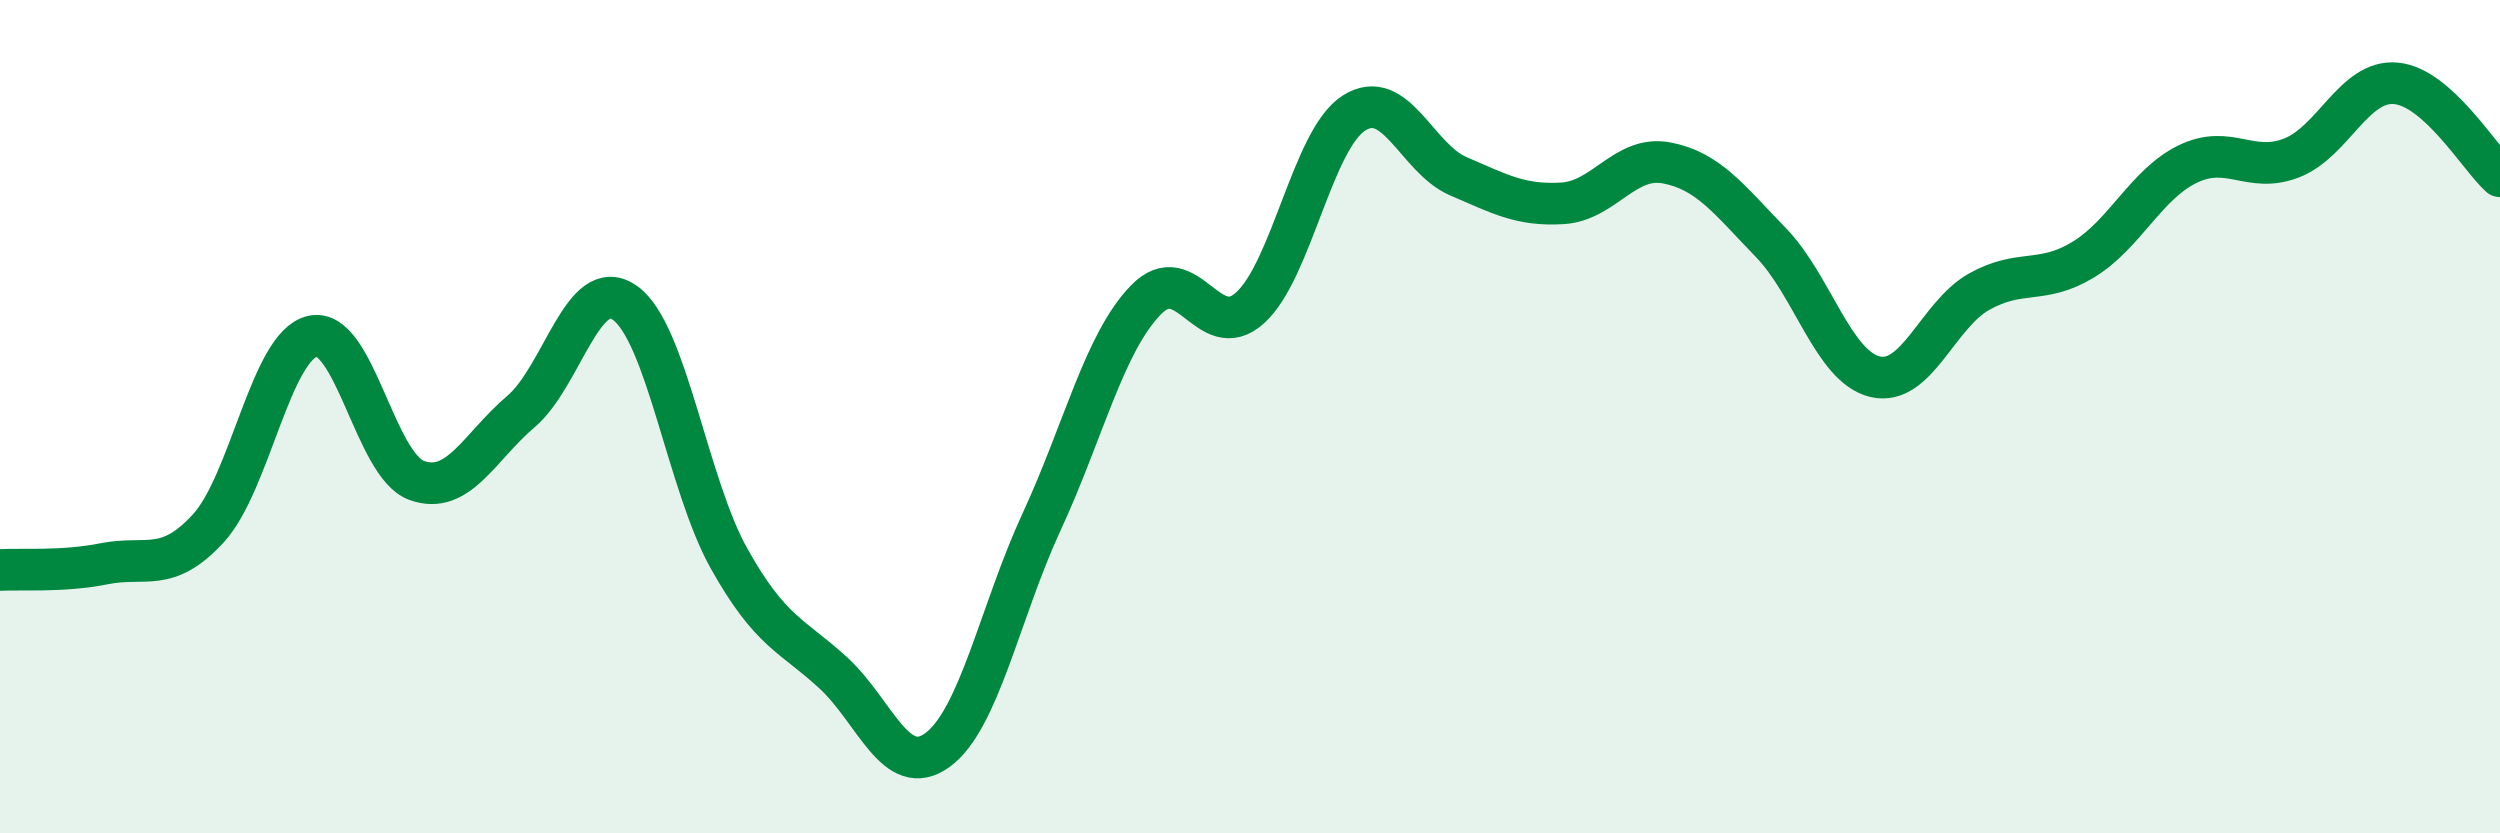 
    <svg width="60" height="20" viewBox="0 0 60 20" xmlns="http://www.w3.org/2000/svg">
      <path
        d="M 0,13.68 C 0.5,13.65 1.5,13.73 2.5,13.53 C 3.5,13.33 4,13.77 5,12.68 C 6,11.59 6.5,8.3 7.5,8.07 C 8.5,7.84 9,11.17 10,11.53 C 11,11.89 11.5,10.73 12.5,9.88 C 13.5,9.03 14,6.56 15,7.27 C 16,7.98 16.5,11.63 17.5,13.41 C 18.5,15.19 19,15.23 20,16.15 C 21,17.07 21.5,18.73 22.5,18 C 23.5,17.27 24,14.68 25,12.52 C 26,10.36 26.5,8.23 27.5,7.2 C 28.5,6.17 29,8.29 30,7.39 C 31,6.49 31.5,3.34 32.5,2.71 C 33.5,2.08 34,3.8 35,4.23 C 36,4.66 36.5,4.94 37.5,4.88 C 38.5,4.82 39,3.72 40,3.91 C 41,4.1 41.5,4.79 42.5,5.82 C 43.5,6.85 44,8.8 45,9.04 C 46,9.28 46.5,7.56 47.5,7 C 48.5,6.44 49,6.84 50,6.23 C 51,5.62 51.5,4.43 52.5,3.94 C 53.5,3.45 54,4.18 55,3.79 C 56,3.4 56.5,1.91 57.5,2 C 58.5,2.09 59.5,3.78 60,4.23L60 20L0 20Z"
        fill="#008740"
        opacity="0.1"
        stroke-linecap="round"
        stroke-linejoin="round"
      />
      <path
        d="M 0,13.68 C 0.5,13.65 1.5,13.73 2.5,13.53 C 3.5,13.33 4,13.77 5,12.68 C 6,11.59 6.5,8.3 7.5,8.07 C 8.5,7.84 9,11.17 10,11.53 C 11,11.89 11.5,10.73 12.5,9.88 C 13.5,9.03 14,6.56 15,7.27 C 16,7.98 16.5,11.63 17.5,13.41 C 18.5,15.19 19,15.23 20,16.15 C 21,17.07 21.5,18.73 22.5,18 C 23.5,17.27 24,14.68 25,12.52 C 26,10.36 26.5,8.23 27.5,7.2 C 28.5,6.17 29,8.29 30,7.39 C 31,6.49 31.5,3.34 32.5,2.71 C 33.5,2.08 34,3.8 35,4.23 C 36,4.66 36.5,4.94 37.5,4.88 C 38.5,4.82 39,3.72 40,3.91 C 41,4.1 41.5,4.79 42.5,5.82 C 43.5,6.85 44,8.8 45,9.04 C 46,9.28 46.5,7.56 47.5,7 C 48.5,6.44 49,6.84 50,6.23 C 51,5.62 51.5,4.43 52.5,3.94 C 53.5,3.45 54,4.18 55,3.79 C 56,3.4 56.5,1.91 57.5,2 C 58.5,2.09 59.5,3.78 60,4.23"
        stroke="#008740"
        stroke-width="1"
        fill="none"
        stroke-linecap="round"
        stroke-linejoin="round"
      />
    </svg>
  
